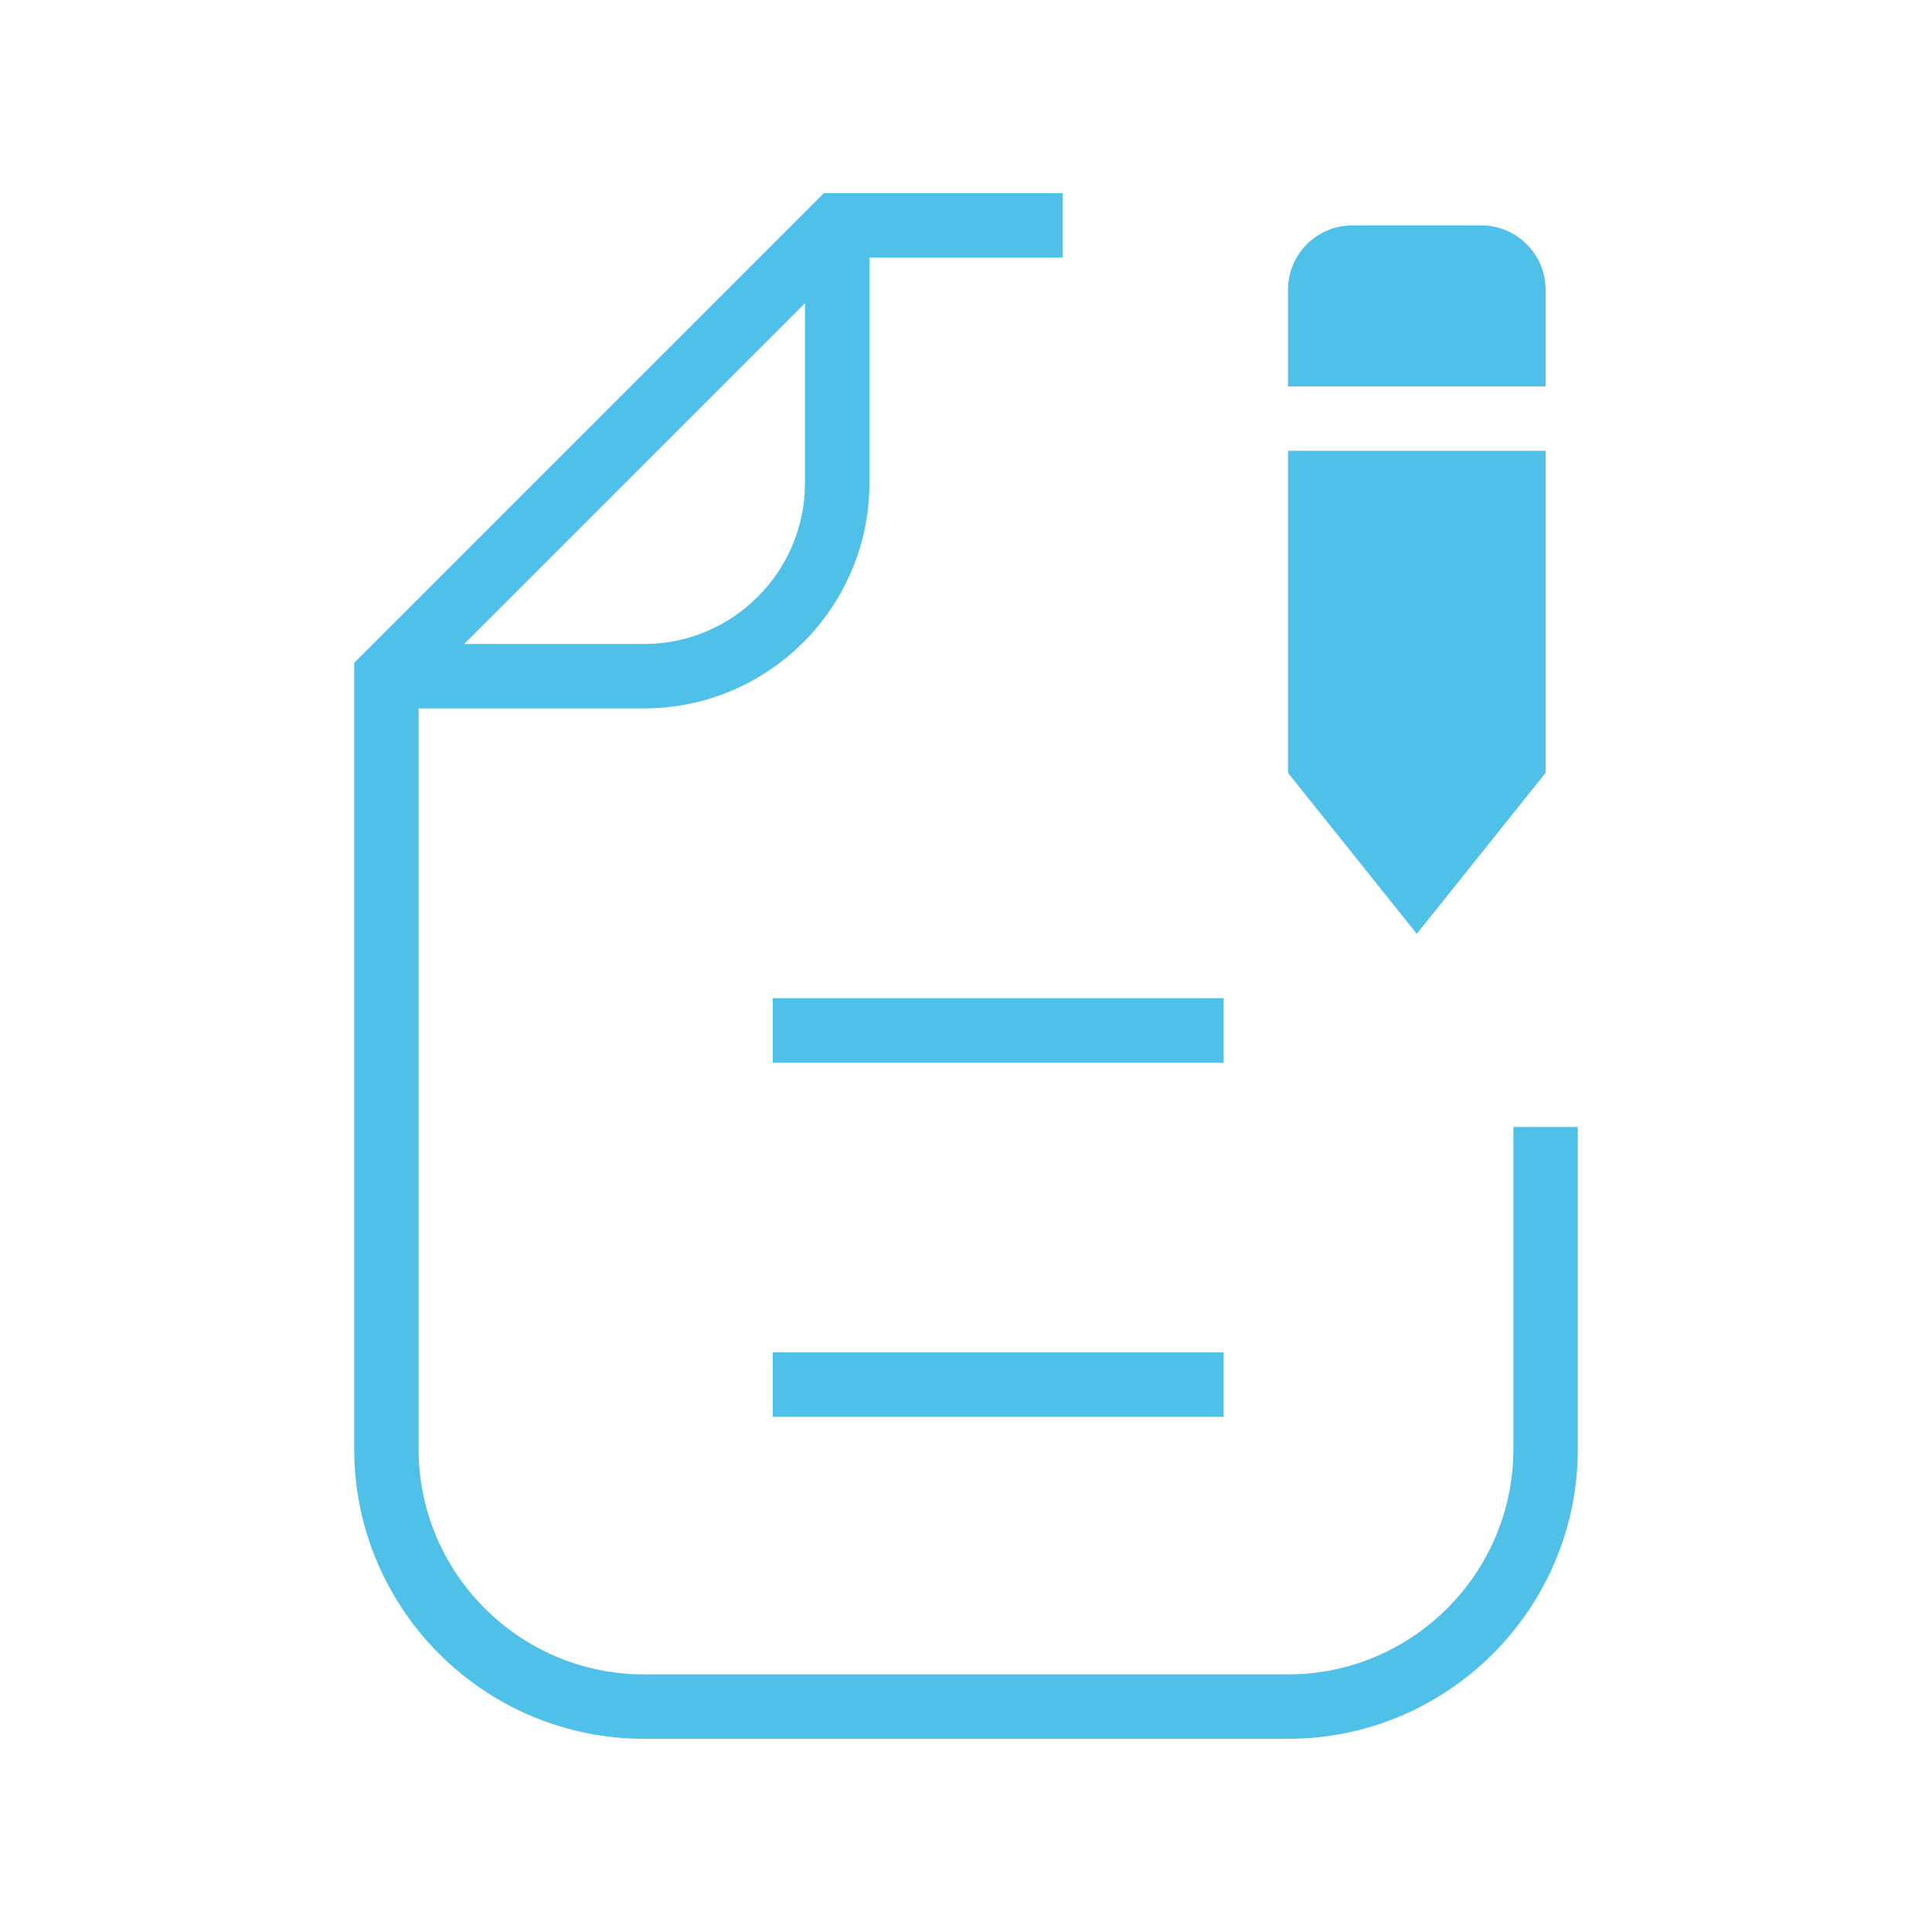 <?xml version="1.0" encoding="utf-8"?>
<!-- Generator: Adobe Illustrator 16.0.0, SVG Export Plug-In . SVG Version: 6.00 Build 0)  -->
<!DOCTYPE svg PUBLIC "-//W3C//DTD SVG 1.1//EN" "http://www.w3.org/Graphics/SVG/1.1/DTD/svg11.dtd">
<svg version="1.1" id="레이어_1" xmlns="http://www.w3.org/2000/svg" xmlns:xlink="http://www.w3.org/1999/xlink" x="0px"
	 y="0px" width="60px" height="60px" viewBox="0 0 60 60" enable-background="new 0 0 60 60" xml:space="preserve">
<path fill="#4FC0E8" d="M25.293,6.293l-14,14L11,20.586V45c0,4.963,4.038,9,9,9h20c4.963,0,9-4.037,9-9V35h-2v10
	c0,3.859-3.141,7-7,7H20c-3.86,0-7-3.141-7-7V22h7c3.86,0,7-3.141,7-7V8h6V6h-7.414L25.293,6.293z M25,15c0,2.757-2.243,5-5,5
	h-5.586L25,9.414V15z"/>
<rect x="24" y="42" fill="#4FC0E8" width="14" height="2"/>
<rect x="24" y="31" fill="#4FC0E8" width="14" height="2"/>
<path fill="#4FC0E8" d="M48,9c0-1.104-0.896-2-2-2h-4c-1.104,0-2,0.896-2,2v3h8V9z"/>
<polygon fill="#4FC0E8" points="40,24 44,29 48,24 48,14 40,14 "/>
</svg>
